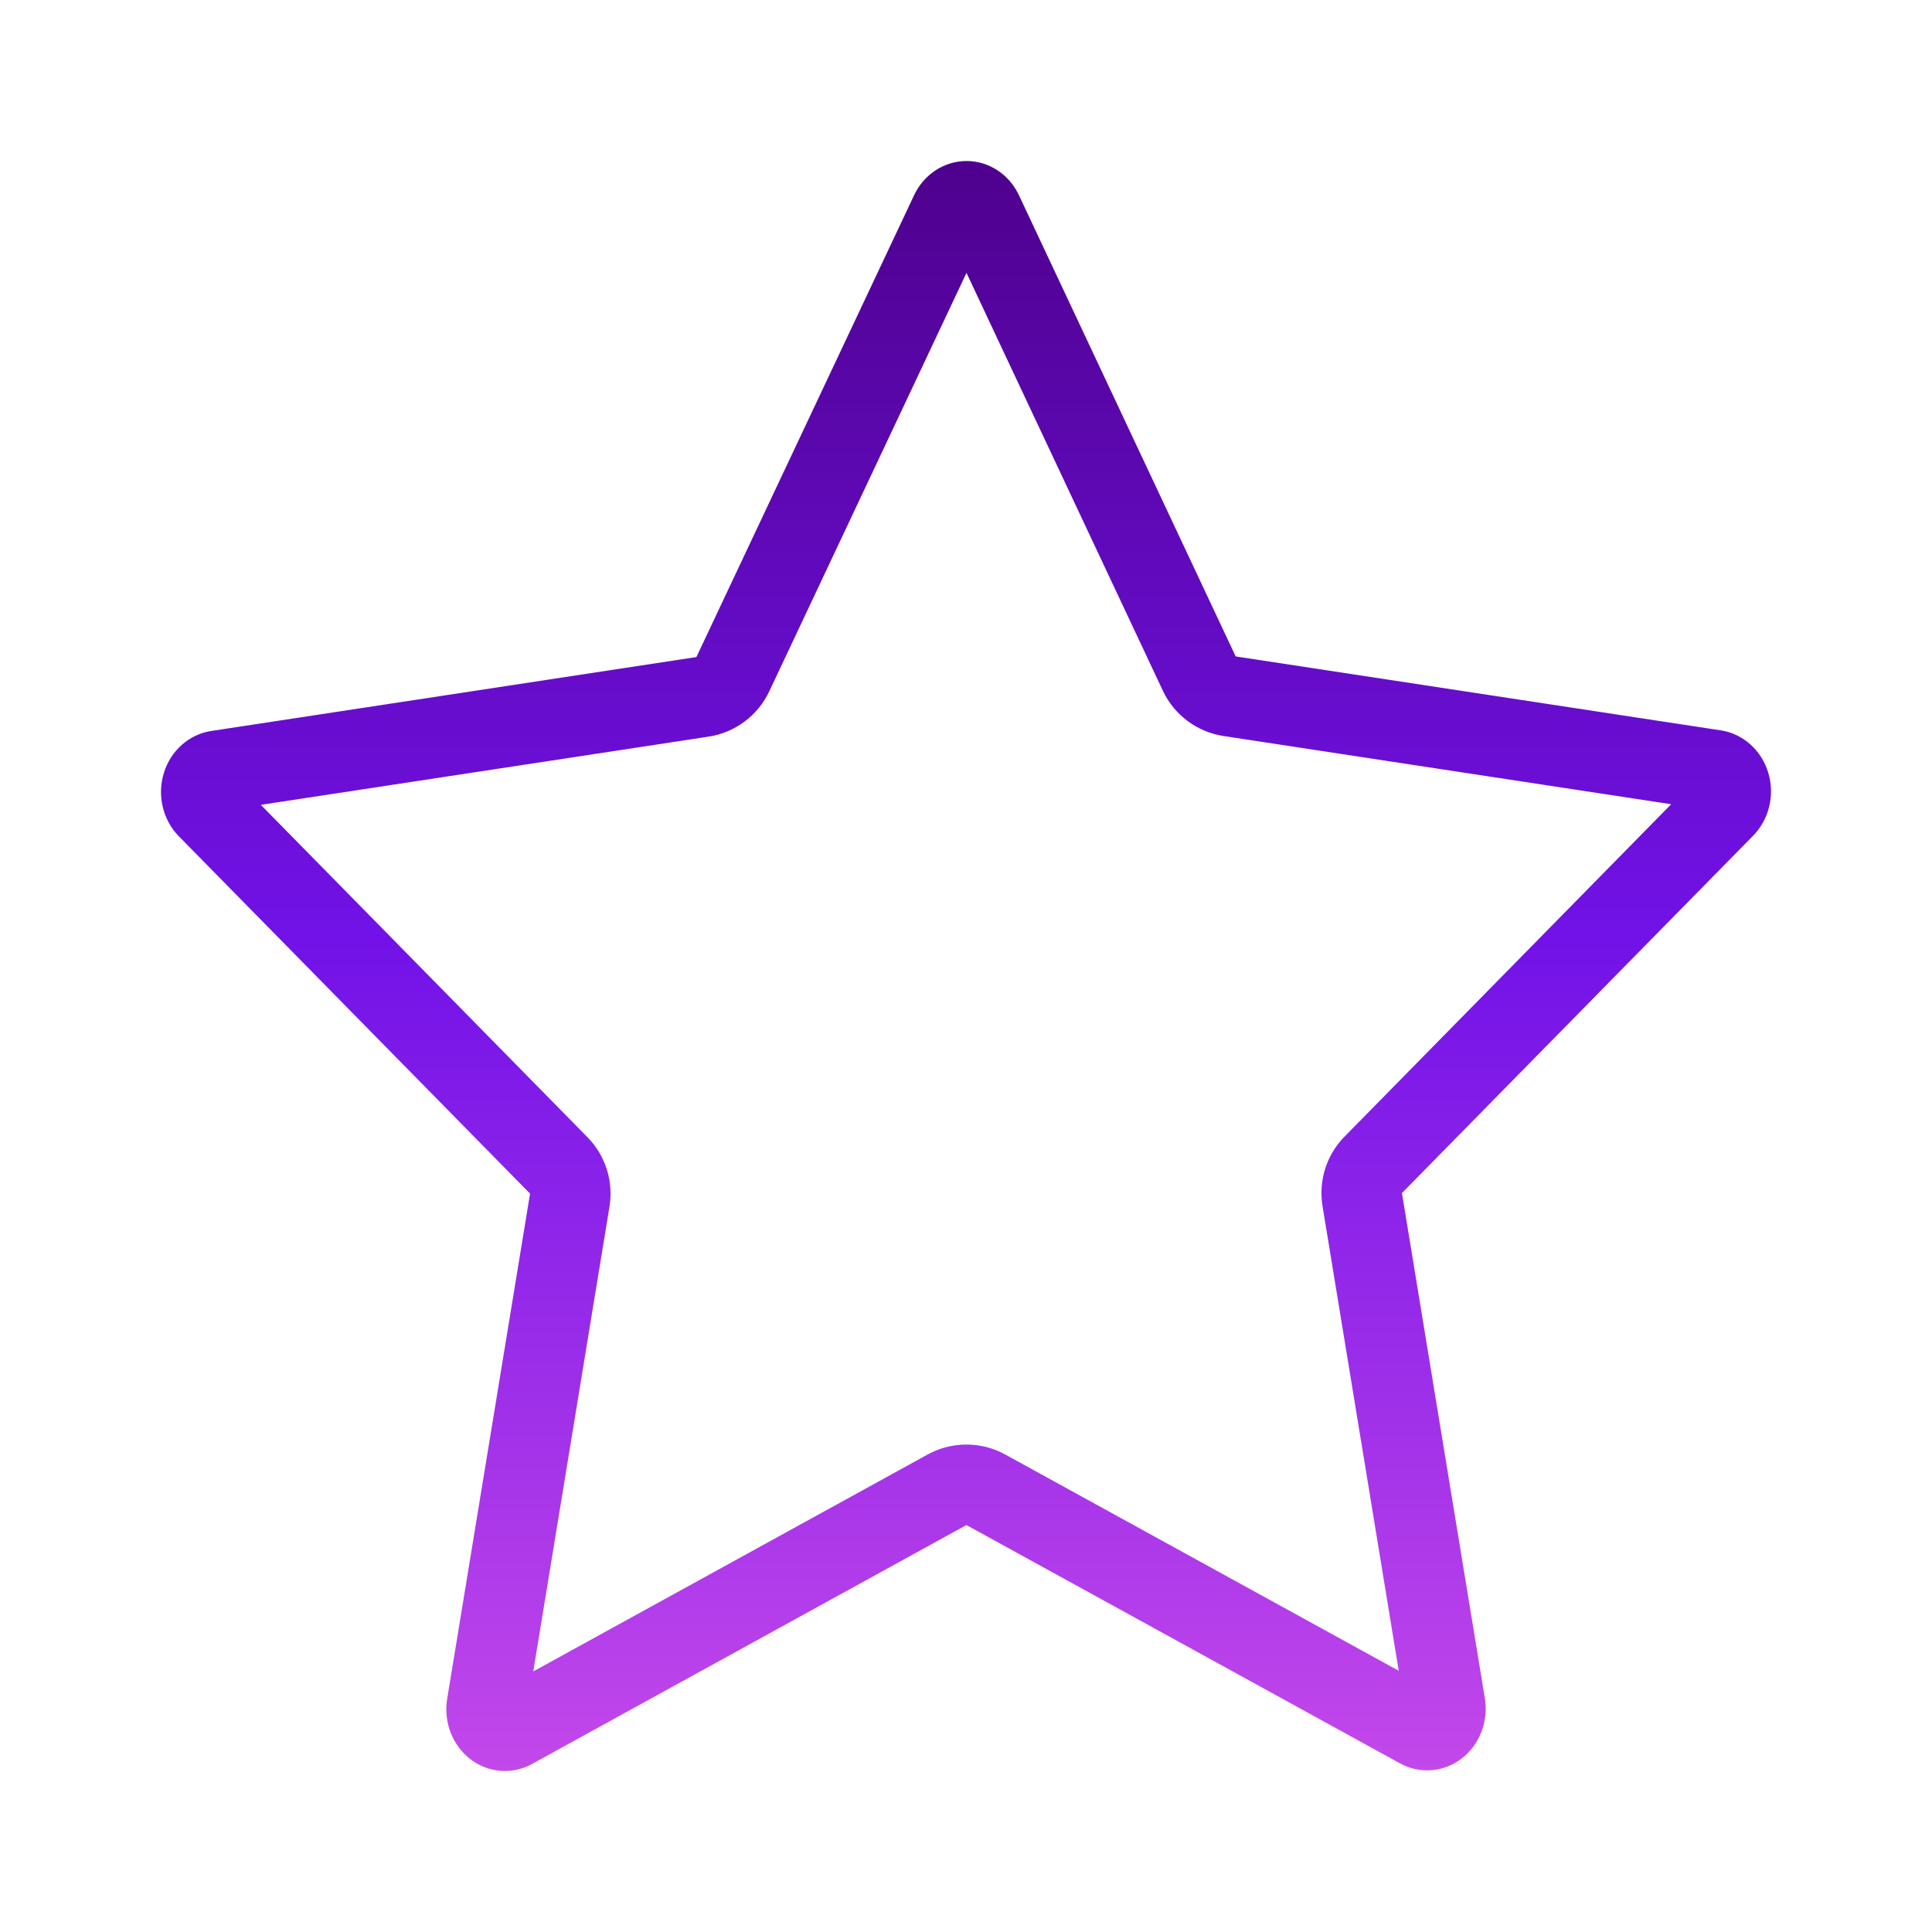 <svg width="56" height="56" viewBox="0 0 56 56" fill="none" xmlns="http://www.w3.org/2000/svg">
<path fill-rule="evenodd" clip-rule="evenodd" d="M28.014 7.909L22.297 20.04C21.965 20.743 21.306 21.235 20.538 21.352L7.56 23.329L17.028 32.963C17.55 33.494 17.787 34.242 17.666 34.976L15.457 48.447L26.887 42.16C27.587 41.775 28.436 41.775 29.136 42.159L40.543 48.429L38.334 34.958C38.213 34.224 38.45 33.476 38.972 32.945L48.44 23.311L35.466 21.334C34.696 21.216 34.036 20.724 33.705 20.019L28.014 7.909ZM12.961 49.245L15.364 34.598L5.183 24.239C4.955 24.007 4.794 23.712 4.717 23.388C4.64 23.064 4.651 22.724 4.749 22.407C4.846 22.089 5.026 21.806 5.269 21.591C5.511 21.376 5.806 21.236 6.12 21.188L20.186 19.045L26.488 5.674C26.627 5.372 26.844 5.117 27.114 4.939C27.384 4.761 27.697 4.667 28.015 4.667C28.334 4.667 28.646 4.761 28.916 4.939C29.186 5.117 29.403 5.372 29.542 5.674L35.817 19.027L49.88 21.17C50.194 21.218 50.489 21.358 50.731 21.573C50.973 21.789 51.154 22.071 51.251 22.389C51.349 22.706 51.36 23.046 51.283 23.37C51.206 23.694 51.045 23.989 50.817 24.221L40.636 34.581L43.039 49.227C43.092 49.555 43.058 49.892 42.939 50.2C42.82 50.509 42.622 50.776 42.366 50.972C42.111 51.168 41.808 51.285 41.493 51.31C41.178 51.335 40.862 51.267 40.582 51.113L28.012 44.204L15.418 51.131C15.138 51.285 14.822 51.353 14.507 51.328C14.192 51.303 13.889 51.186 13.634 50.99C13.378 50.794 13.18 50.527 13.061 50.218C12.942 49.91 12.908 49.573 12.961 49.245Z" fill="url(#paint0_linear_843_66880)"/>
<defs>
<linearGradient id="paint0_linear_843_66880" x1="28" y1="4.667" x2="28" y2="51.333" gradientUnits="userSpaceOnUse">
<stop stop-color="#4E018D"/>
<stop offset="0.484" stop-color="#7212E8"/>
<stop offset="1" stop-color="#C348EA"/>
</linearGradient>
</defs>
</svg>
